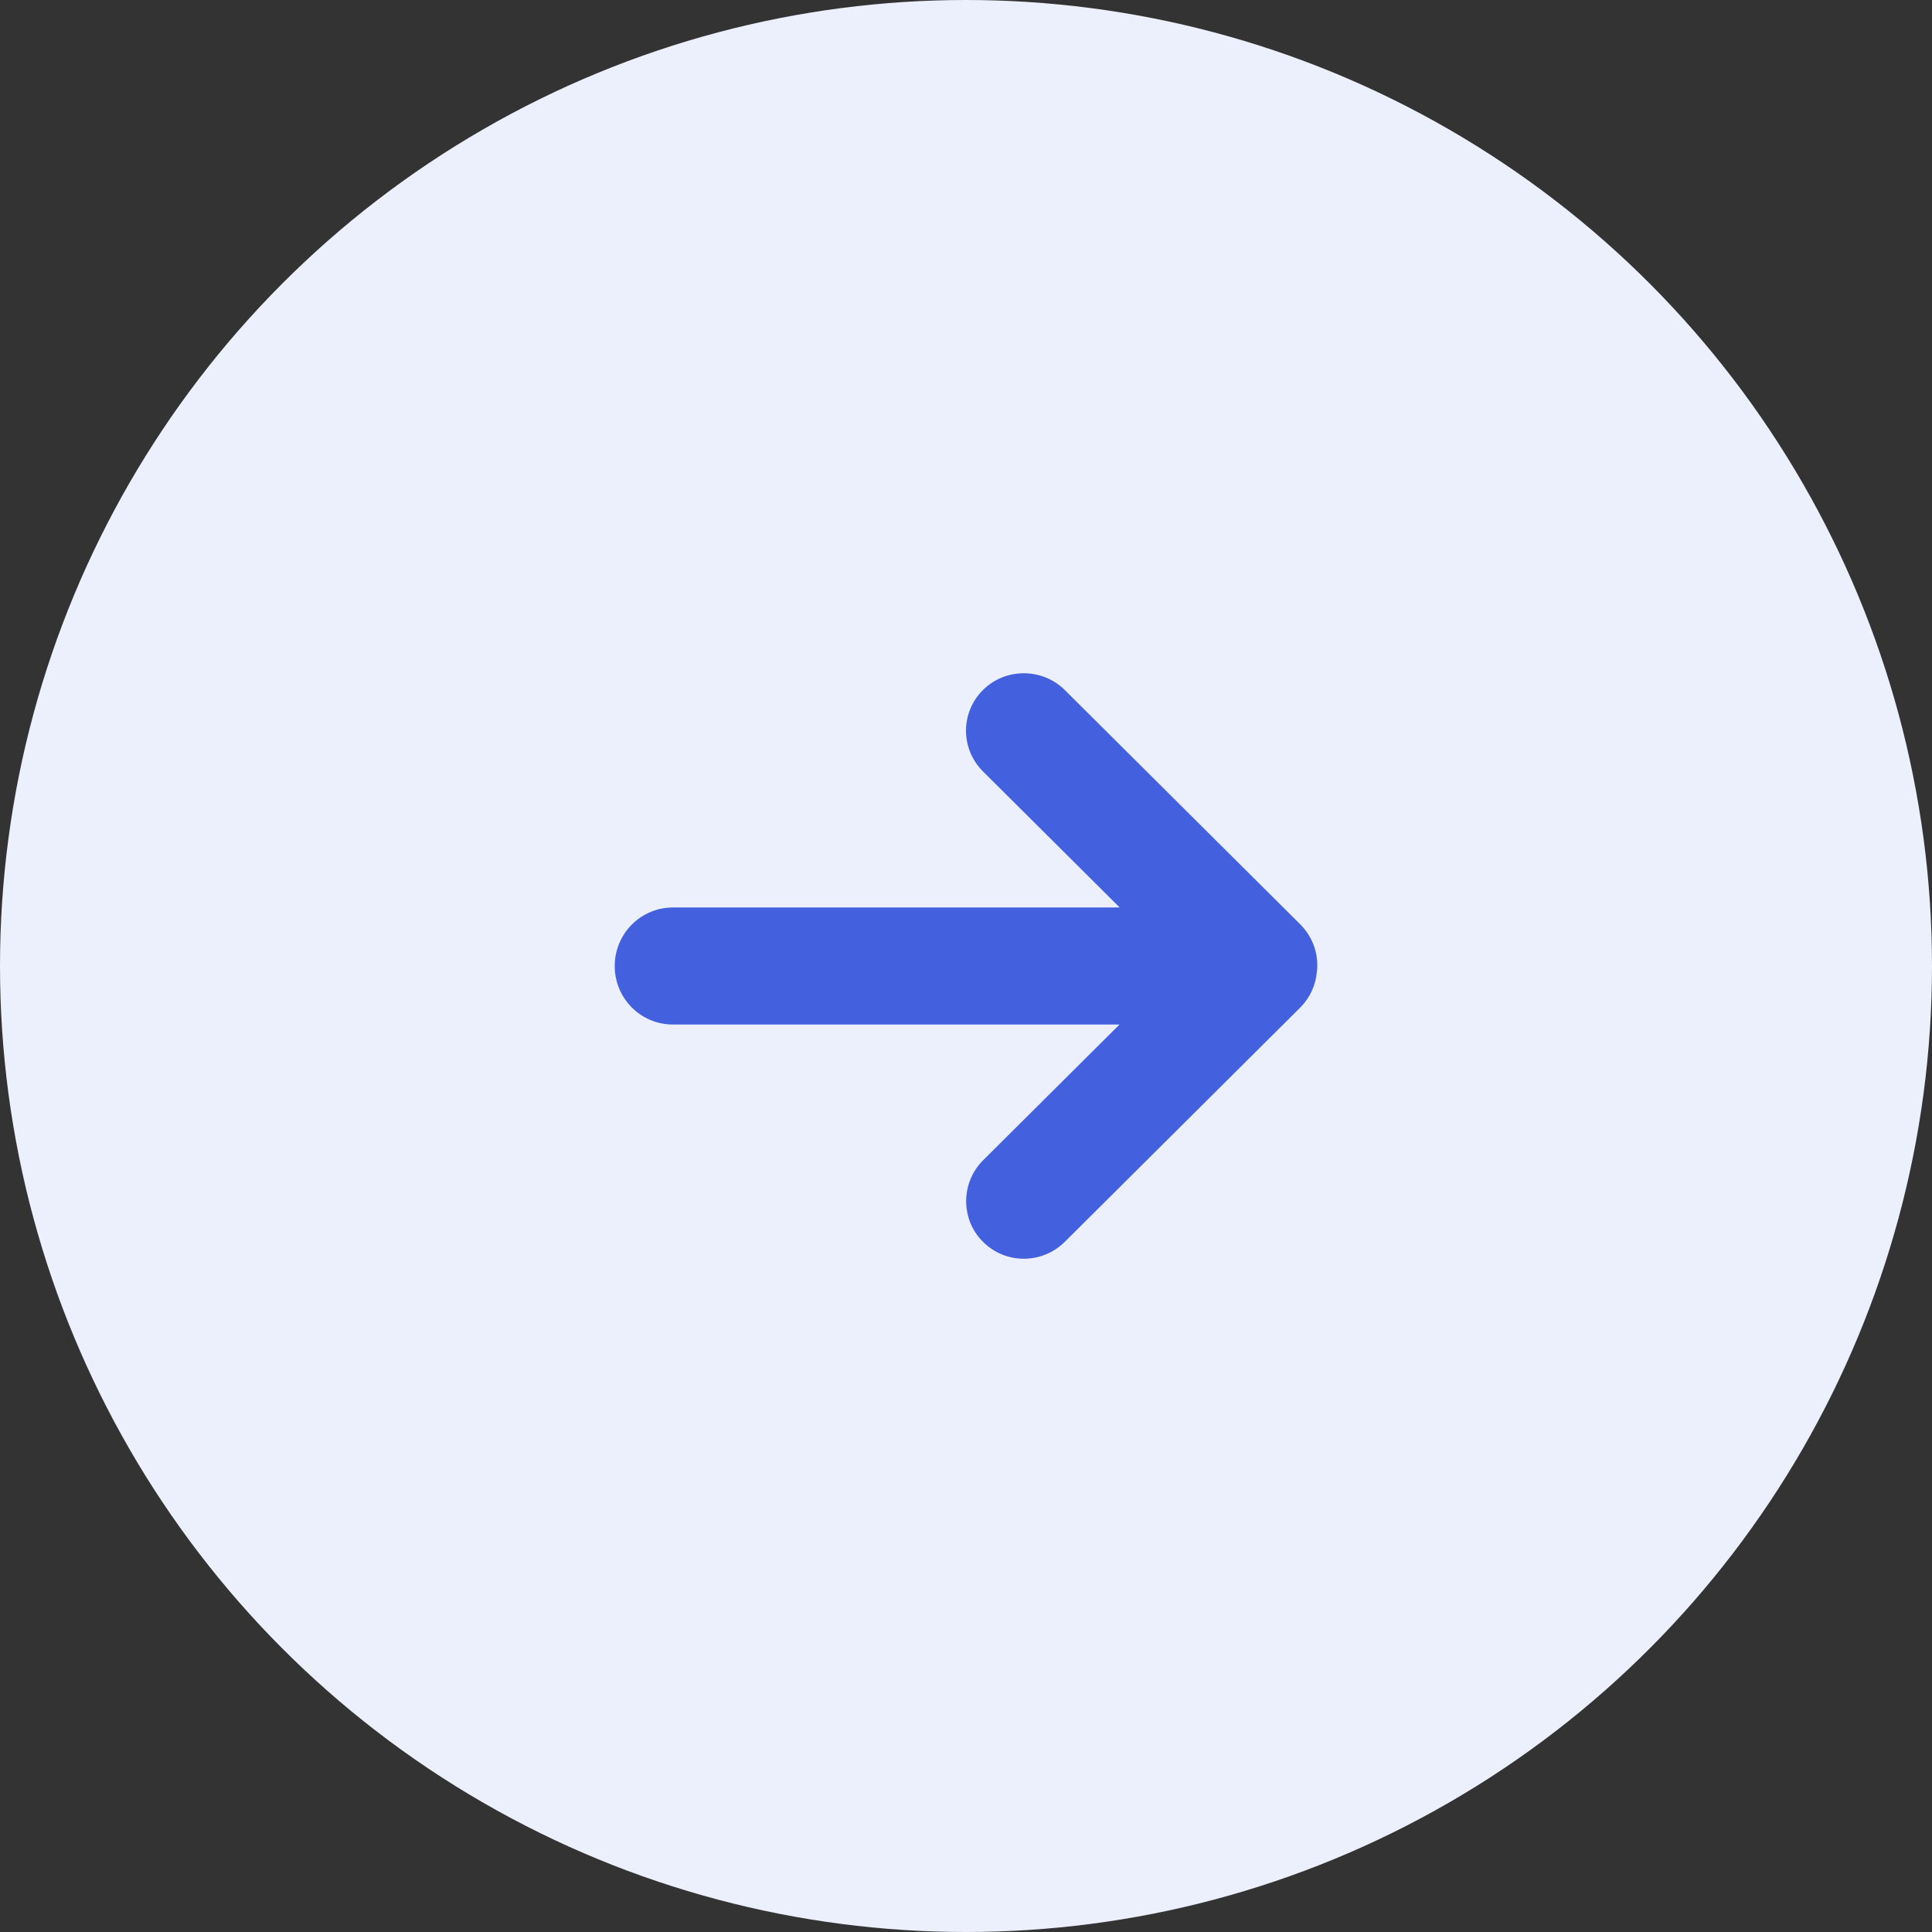<svg width="44" height="44" viewBox="0 0 44 44" fill="none" xmlns="http://www.w3.org/2000/svg">
<rect x="0" y="0" width="44" height="44" fill="#333333" stroke="none"/>
<circle cx="22" cy="22" r="22" fill="#ECEFFC"/>
<path fill-rule="evenodd" clip-rule="evenodd" d="M25.496 23.333L22.389 26.425C21.88 26.932 21.872 27.77 22.387 28.282C22.905 28.798 23.736 28.793 24.252 28.28L29.611 22.947C29.837 22.722 29.964 22.432 29.991 22.135C30.037 21.749 29.909 21.347 29.611 21.05L24.252 15.717C23.743 15.21 22.901 15.202 22.387 15.714C21.869 16.23 21.873 17.058 22.389 17.571L25.5 20.667H15.327C14.593 20.667 14 21.264 14 22C14 22.741 14.594 23.333 15.327 23.333H25.496Z" fill="#4360DF"/>
</svg>
